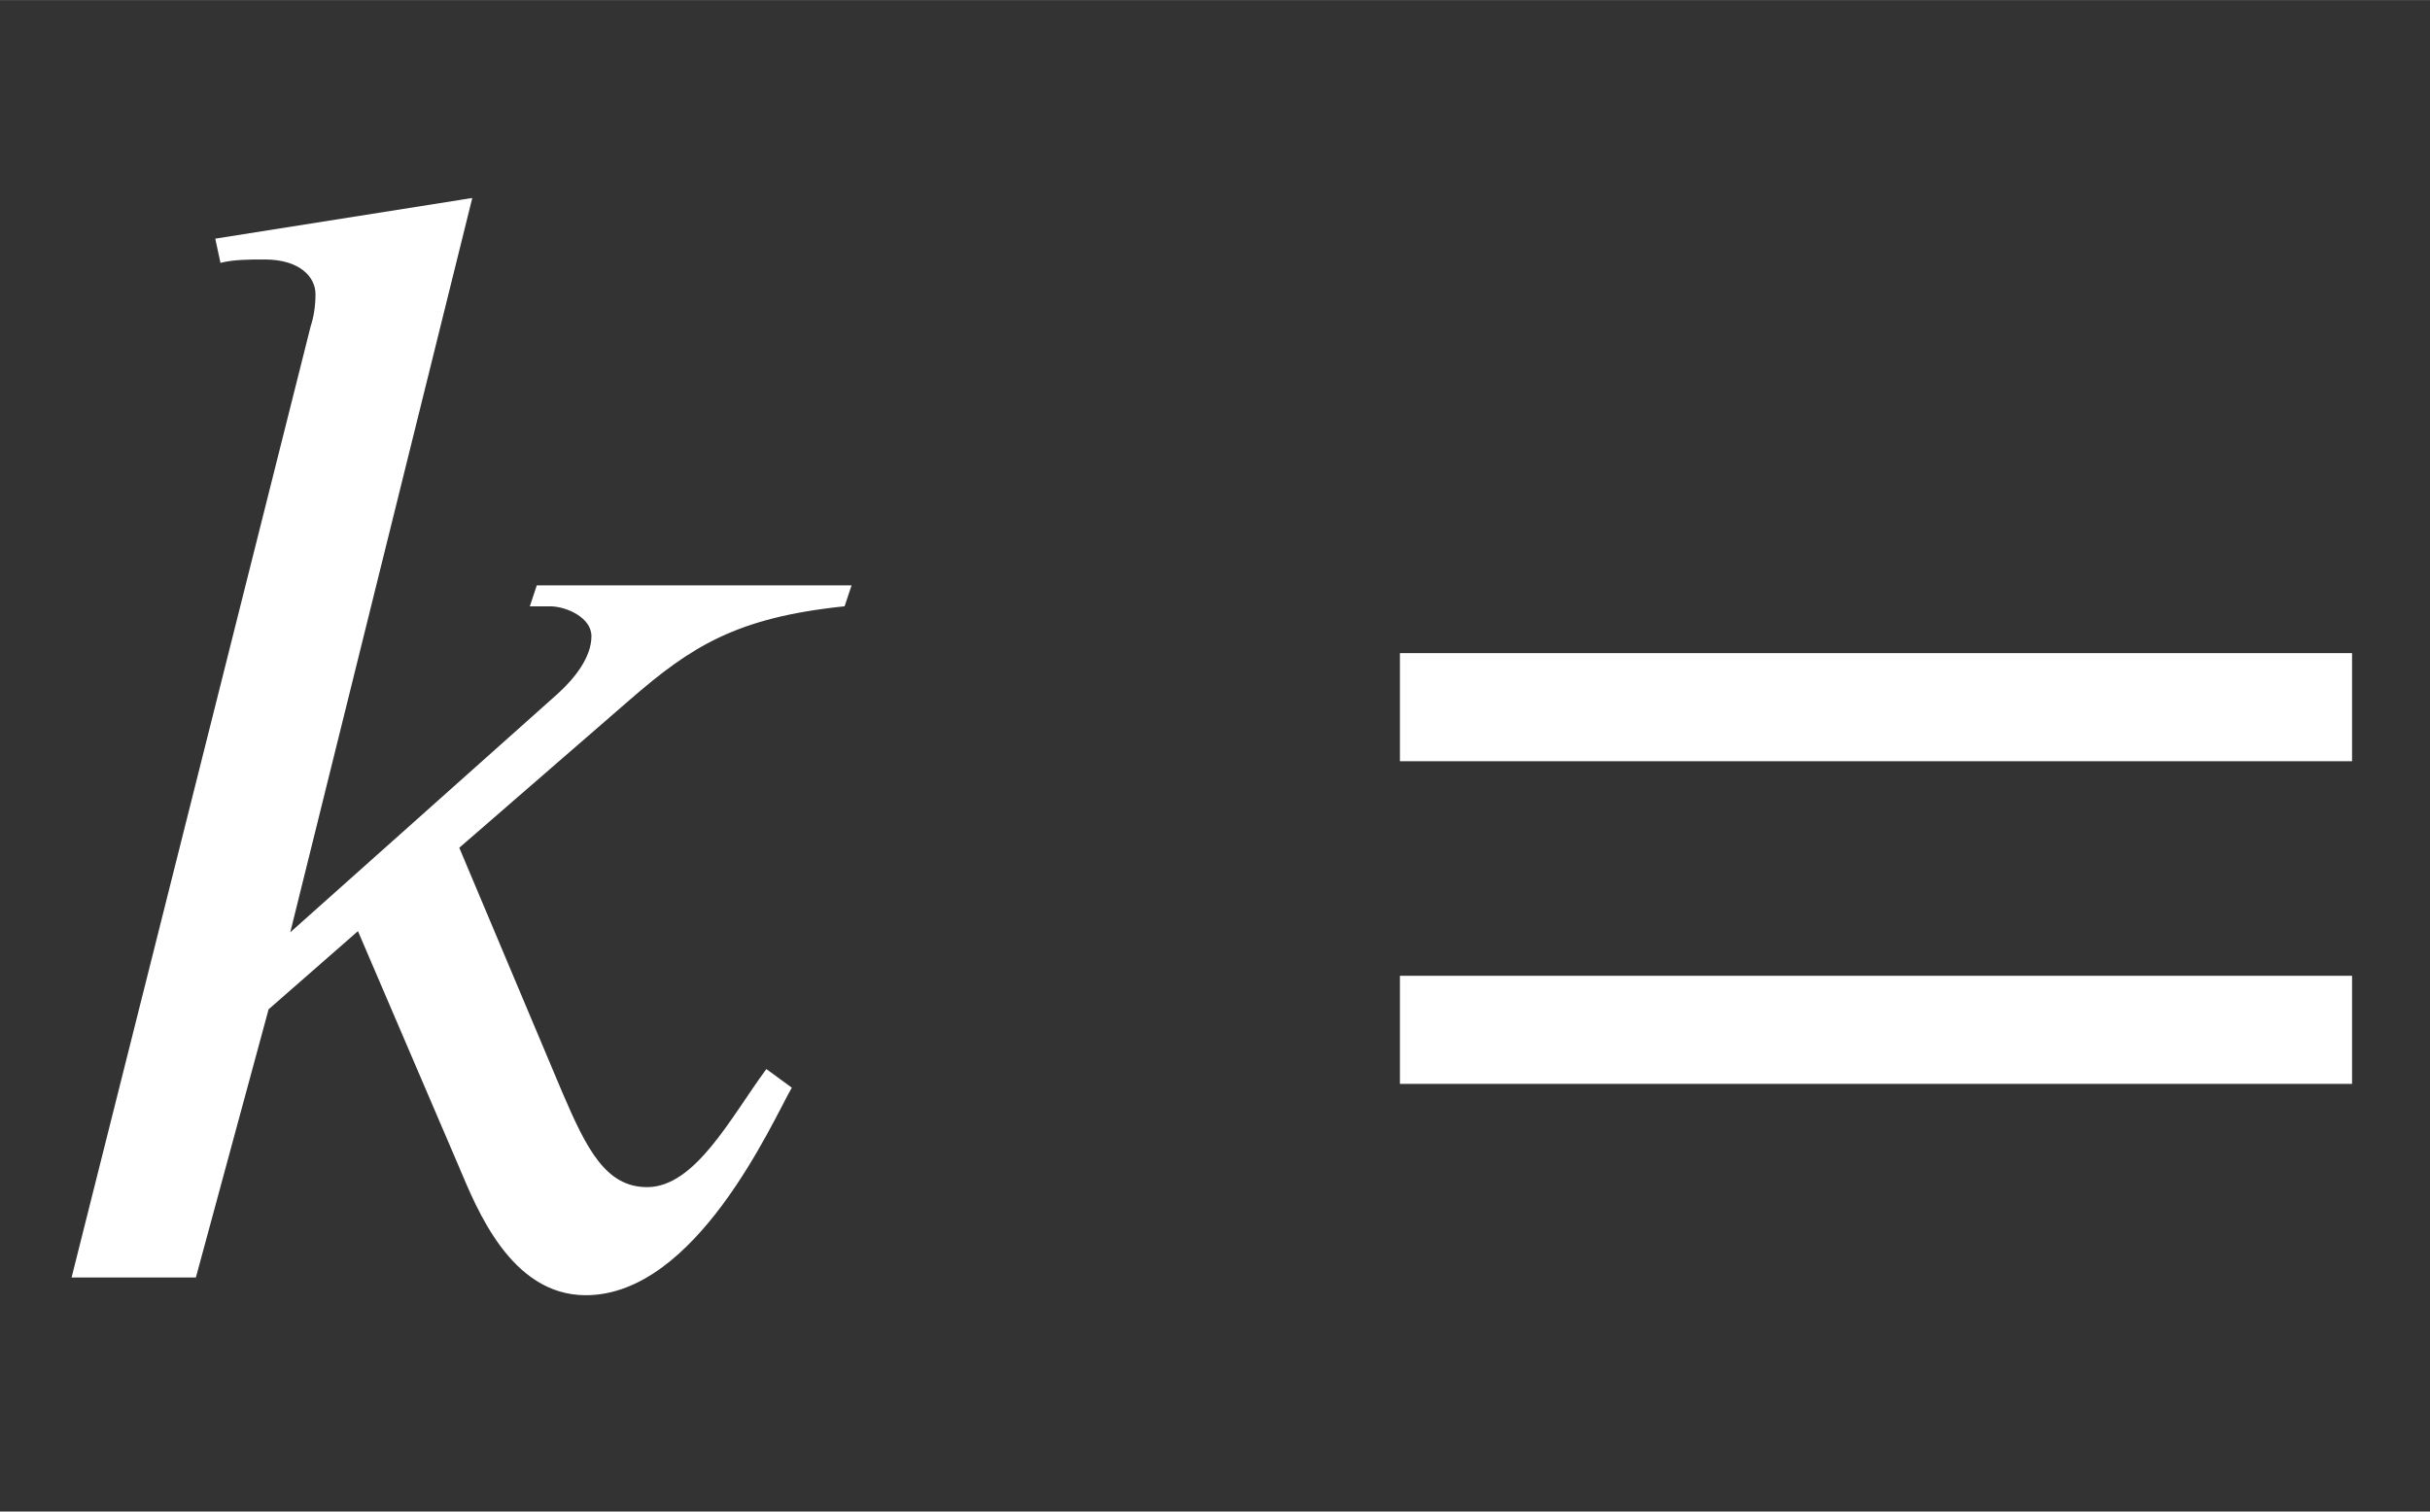 <svg xmlns:xlink="http://www.w3.org/1999/xlink" width="3.497ex" height="2.176ex" style="color:##5a5a5a;vertical-align: -0.338ex;" viewBox="0 -791.3 1505.8 936.9" role="img" focusable="false" xmlns="http://www.w3.org/2000/svg" aria-labelledby="MathJax-SVG-1-Title">
<rect x="0" y="-791.3" width="1505.8" height="936.9" fill="#333333" stroke="none"/>
<title id="MathJax-SVG-1-Title">\color{#fff}{k =}</title>
<defs aria-hidden="true">
<path stroke-width="1" id="E1-STIXWEBNORMALI-1D458" d="M527 428l-4 -12c-67 -7 -95 -25 -133 -58l-106 -92l64 -152c15 -35 27 -59 53 -59c30 0 52 43 74 73l15 -11c-12 -21 -59 -128 -127 -128c-46 0 -67 53 -78 79l-63 147l-56 -49l-45 -166h-76l148 589c2 6 3 13 3 20c0 11 -10 22 -32 22c-9 0 -19 0 -27 -2l-3 14l158 25 l-113 -456l167 149c11 10 21 23 21 36c0 12 -16 19 -26 19h-12l4 12h194Z"></path>
<path stroke-width="1" id="E1-STIXWEBMAIN-3D" d="M637 320h-589v66h589v-66zM637 120h-589v66h589v-66Z"></path>
</defs>
<g stroke="currentColor" fill="currentColor" stroke-width="0" transform="matrix(1 0 0 -1 0 0)" aria-hidden="true">
<g fill="#fff" stroke="#fff">
<g fill="#fff" stroke="#fff">
<g fill="#fff" stroke="#fff">
 <use xlink:href="#E1-STIXWEBNORMALI-1D458"></use>
</g>
<g fill="#fff" stroke="#fff" transform="translate(820,0)">
 <use xlink:href="#E1-STIXWEBMAIN-3D"></use>
</g>
</g>
</g>
</g>
</svg>